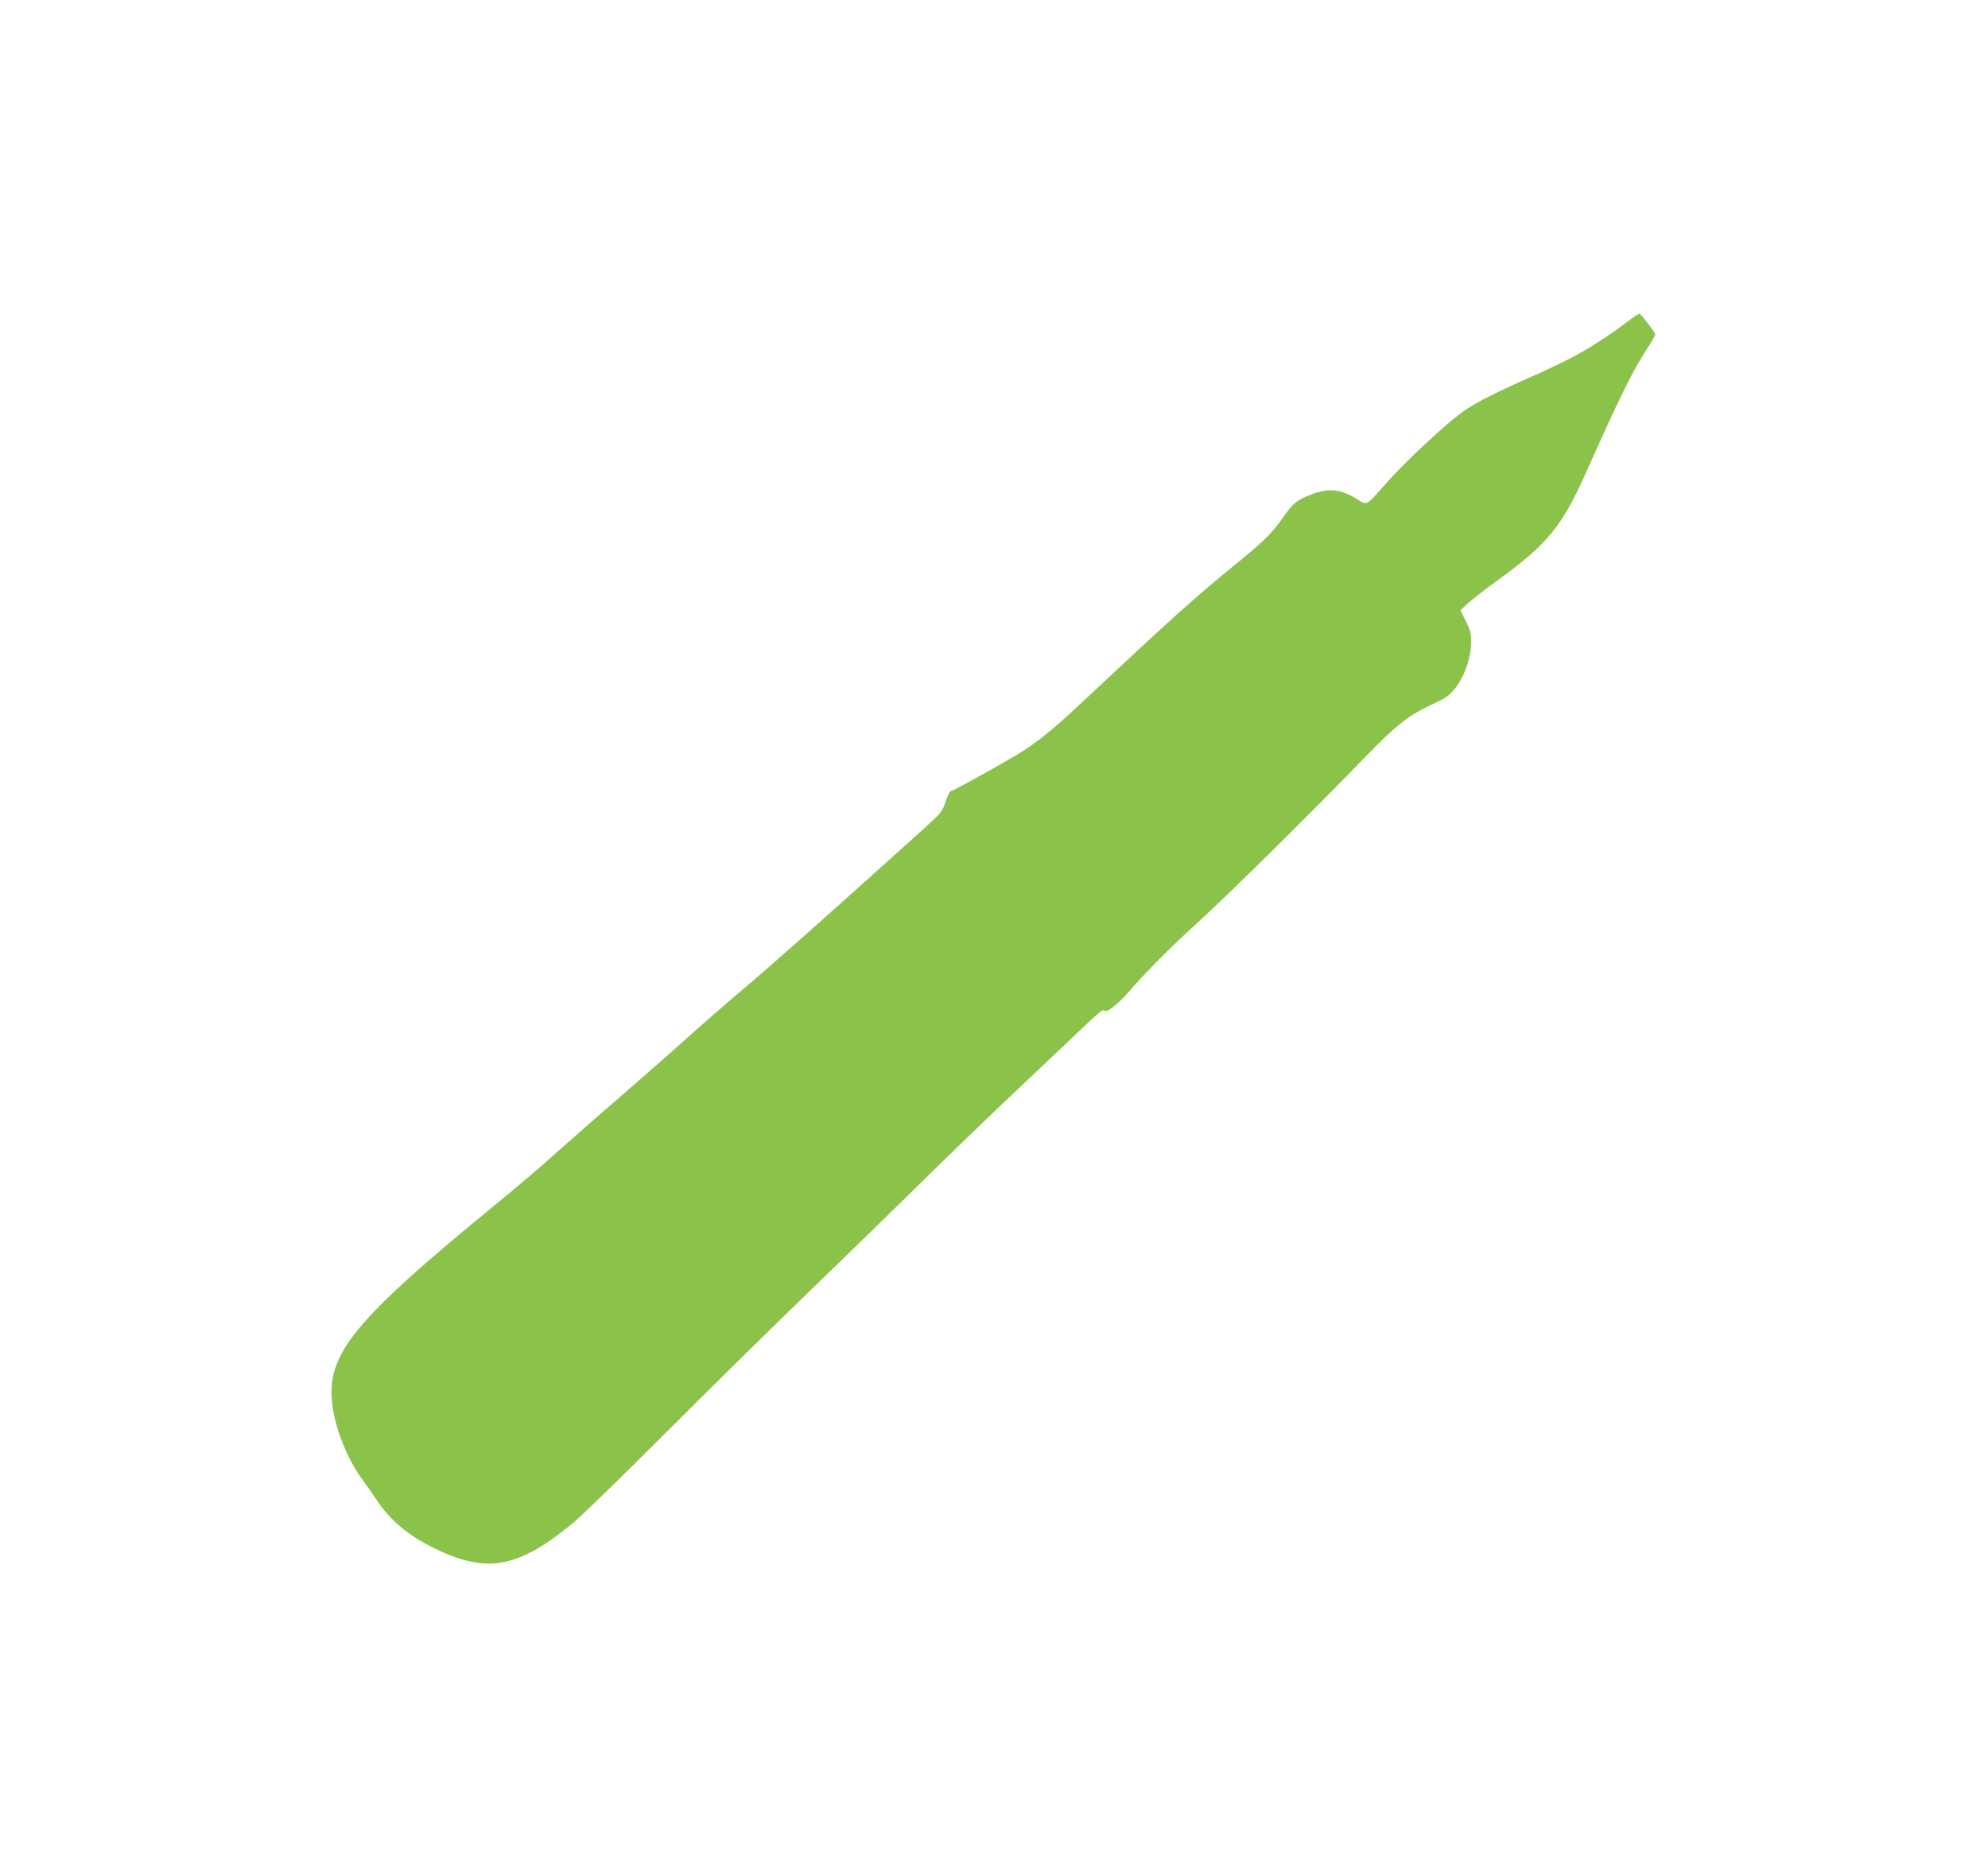 <?xml version="1.0" standalone="no"?>
<!DOCTYPE svg PUBLIC "-//W3C//DTD SVG 20010904//EN"
 "http://www.w3.org/TR/2001/REC-SVG-20010904/DTD/svg10.dtd">
<svg version="1.0" xmlns="http://www.w3.org/2000/svg"
 width="1280pt" height="1208pt" viewBox="0 0 1280 1208"
 preserveAspectRatio="xMidYMid meet">
<g transform="translate(0,1208) scale(0.1,-0.1)"
fill="#8bc34a" stroke="none">
<path d="M10485 10014 c-208 -157 -352 -240 -635 -364 -241 -106 -370 -173
-447 -232 -113 -85 -360 -316 -466 -436 -150 -168 -130 -157 -205 -112 -111
67 -191 71 -322 13 -69 -30 -89 -49 -156 -144 -63 -90 -127 -153 -289 -284
-277 -226 -415 -350 -989 -888 -202 -190 -306 -273 -435 -350 -147 -87 -406
-230 -418 -230 -7 0 -23 -31 -35 -68 -21 -65 -26 -71 -142 -176 -631 -569
-977 -876 -1176 -1044 -102 -86 -264 -227 -360 -314 -96 -86 -285 -252 -420
-369 -135 -116 -319 -278 -410 -359 -91 -82 -259 -226 -375 -320 -927 -758
-1105 -974 -1066 -1297 20 -162 99 -358 197 -490 27 -36 66 -92 87 -124 83
-127 200 -228 357 -306 349 -175 551 -141 910 155 52 43 316 299 585 569 270
270 684 678 920 906 236 228 563 546 725 706 162 160 390 380 505 490 116 109
291 276 390 369 283 269 284 270 297 257 13 -13 88 44 149 115 120 138 266
285 464 466 212 194 710 687 1075 1063 179 185 260 250 390 314 36 17 80 39
98 48 98 49 181 215 184 366 1 57 -4 76 -34 137 l-35 70 56 51 c31 27 119 96
196 151 307 223 404 342 555 680 216 485 303 662 397 805 30 45 53 86 51 90
-11 26 -94 132 -102 132 -6 0 -38 -21 -71 -46z"/>
</g>
</svg>
